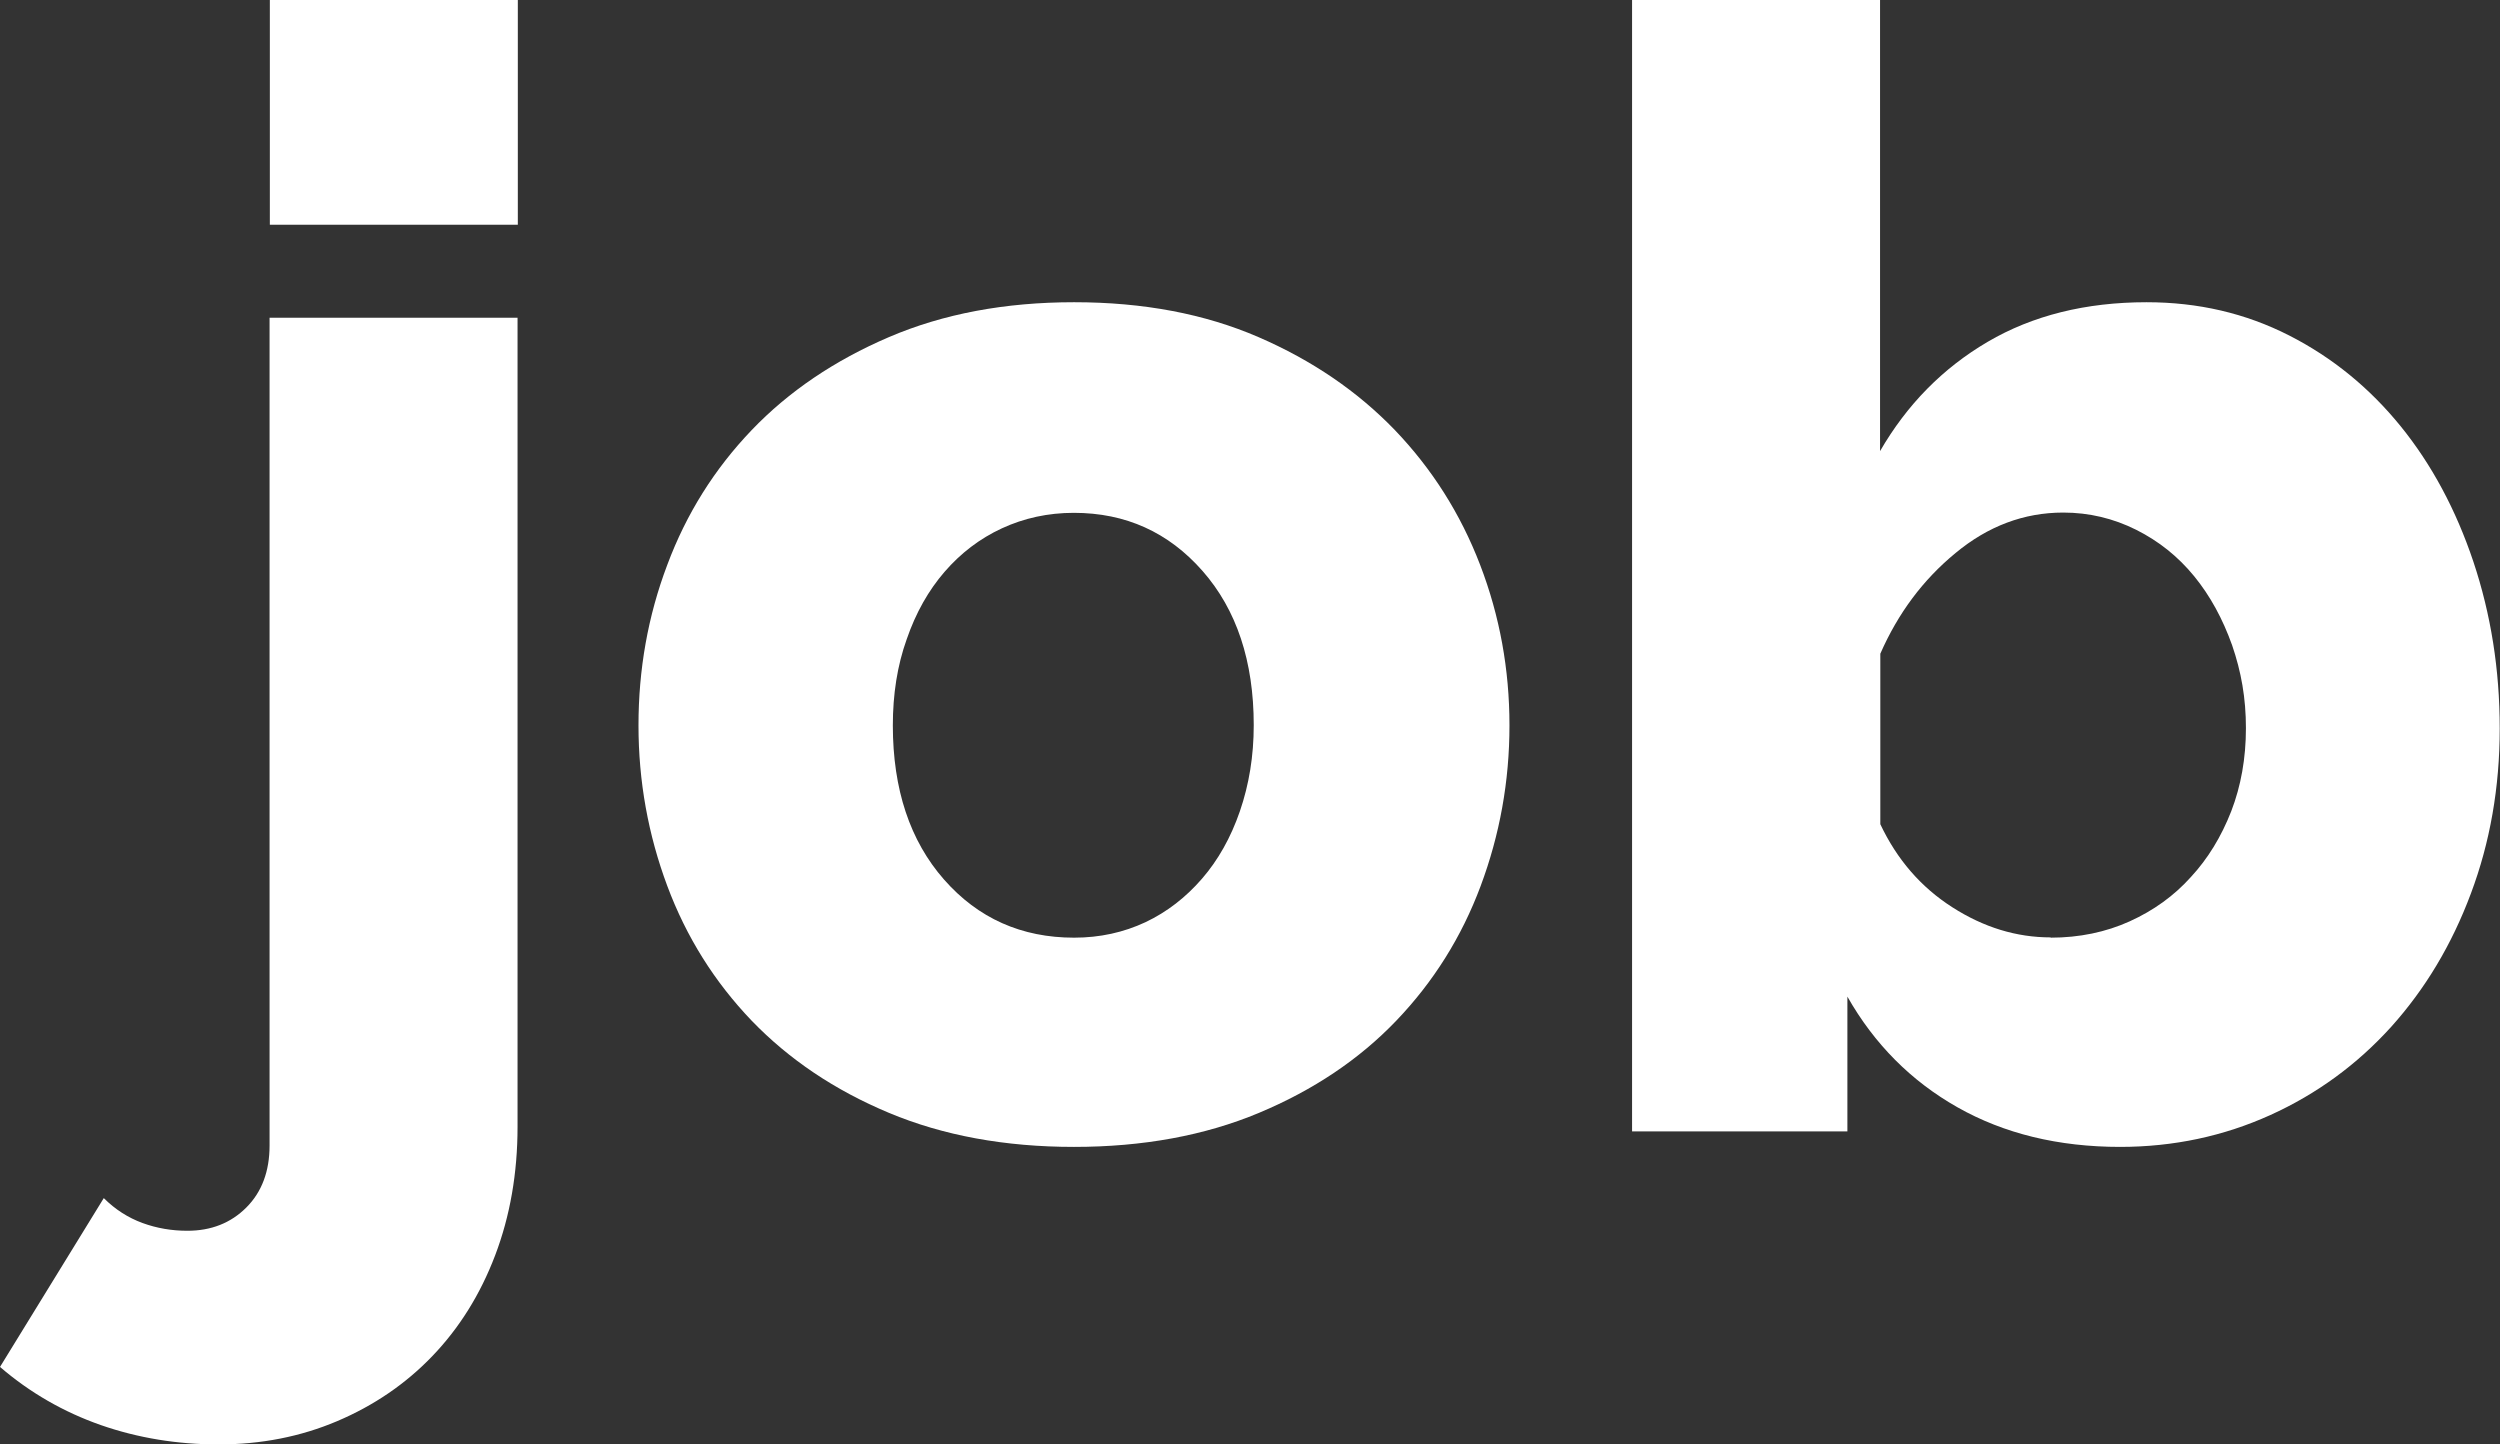 <?xml version="1.0" encoding="UTF-8"?><svg id="Layer_2" xmlns="http://www.w3.org/2000/svg" viewBox="0 0 90.33 52.19"><rect x="0" y="0" width="90.33" height="52.19" fill="#333333" stroke="none"/><defs><style>.cls-1{fill:#fff;}</style></defs><g id="Layer_2-2"><g><path class="cls-1" d="M7.9,52.19c-1.49,0-2.91-.23-4.26-.7-1.34-.47-2.56-1.17-3.64-2.1l3.75-6.1c.41,.41,.88,.71,1.4,.9,.52,.19,1.06,.28,1.62,.28,.86,0,1.57-.28,2.13-.84,.56-.56,.84-1.31,.84-2.24V11.48h8.96v29.23c0,1.68-.27,3.23-.81,4.65-.54,1.42-1.3,2.63-2.27,3.64-.97,1.01-2.12,1.79-3.44,2.35s-2.75,.84-4.28,.84Zm1.85-44.07V0h8.96V8.12H9.74Z"/><path class="cls-1" d="M38.81,41.44c-2.5,0-4.73-.41-6.69-1.23s-3.61-1.93-4.96-3.33c-1.34-1.4-2.36-3.02-3.05-4.87-.69-1.85-1.04-3.78-1.04-5.8s.34-3.95,1.04-5.8c.69-1.85,1.71-3.47,3.05-4.87,1.34-1.4,3-2.52,4.96-3.36,1.96-.84,4.19-1.26,6.69-1.26s4.72,.42,6.66,1.26c1.94,.84,3.58,1.96,4.93,3.36,1.34,1.4,2.37,3.02,3.08,4.87,.71,1.85,1.06,3.78,1.06,5.8s-.35,3.95-1.04,5.8c-.69,1.85-1.71,3.47-3.05,4.87-1.34,1.4-3,2.51-4.96,3.33-1.96,.82-4.19,1.23-6.69,1.23Zm-6.55-15.23c0,2.31,.62,4.17,1.85,5.57s2.8,2.1,4.7,2.1c.93,0,1.79-.19,2.58-.56,.78-.37,1.46-.9,2.04-1.57,.58-.67,1.04-1.48,1.37-2.44s.5-1.99,.5-3.11c0-2.31-.62-4.17-1.85-5.57-1.23-1.4-2.78-2.1-4.65-2.1-.93,0-1.8,.19-2.6,.56-.8,.37-1.49,.9-2.07,1.57-.58,.67-1.04,1.48-1.37,2.44-.34,.95-.5,1.99-.5,3.11Z"/><path class="cls-1" d="M76.61,41.44c-2.24,0-4.2-.48-5.88-1.43-1.68-.95-3.01-2.29-3.98-4v4.87h-7.78V0h8.96V16.3c.97-1.68,2.27-3,3.89-3.95,1.62-.95,3.54-1.43,5.74-1.43,1.87,0,3.58,.4,5.15,1.2,1.57,.8,2.91,1.9,4.03,3.28,1.12,1.38,2,3.02,2.63,4.9,.63,1.89,.95,3.89,.95,6.02s-.35,4.12-1.04,5.96c-.69,1.85-1.65,3.45-2.88,4.82-1.23,1.36-2.69,2.43-4.37,3.19-1.68,.76-3.49,1.15-5.43,1.15Zm-2.52-7.56c1.04,0,2-.2,2.86-.59,.86-.39,1.6-.92,2.21-1.6,.62-.67,1.1-1.46,1.46-2.38,.35-.91,.53-1.91,.53-3s-.17-2.04-.5-3c-.34-.95-.79-1.78-1.37-2.49-.58-.71-1.28-1.27-2.1-1.68-.82-.41-1.7-.62-2.63-.62-1.42,0-2.72,.49-3.89,1.46-1.18,.97-2.08,2.18-2.72,3.64v6.16c.6,1.27,1.46,2.27,2.6,3s2.32,1.09,3.56,1.09Z"/></g></g></svg>